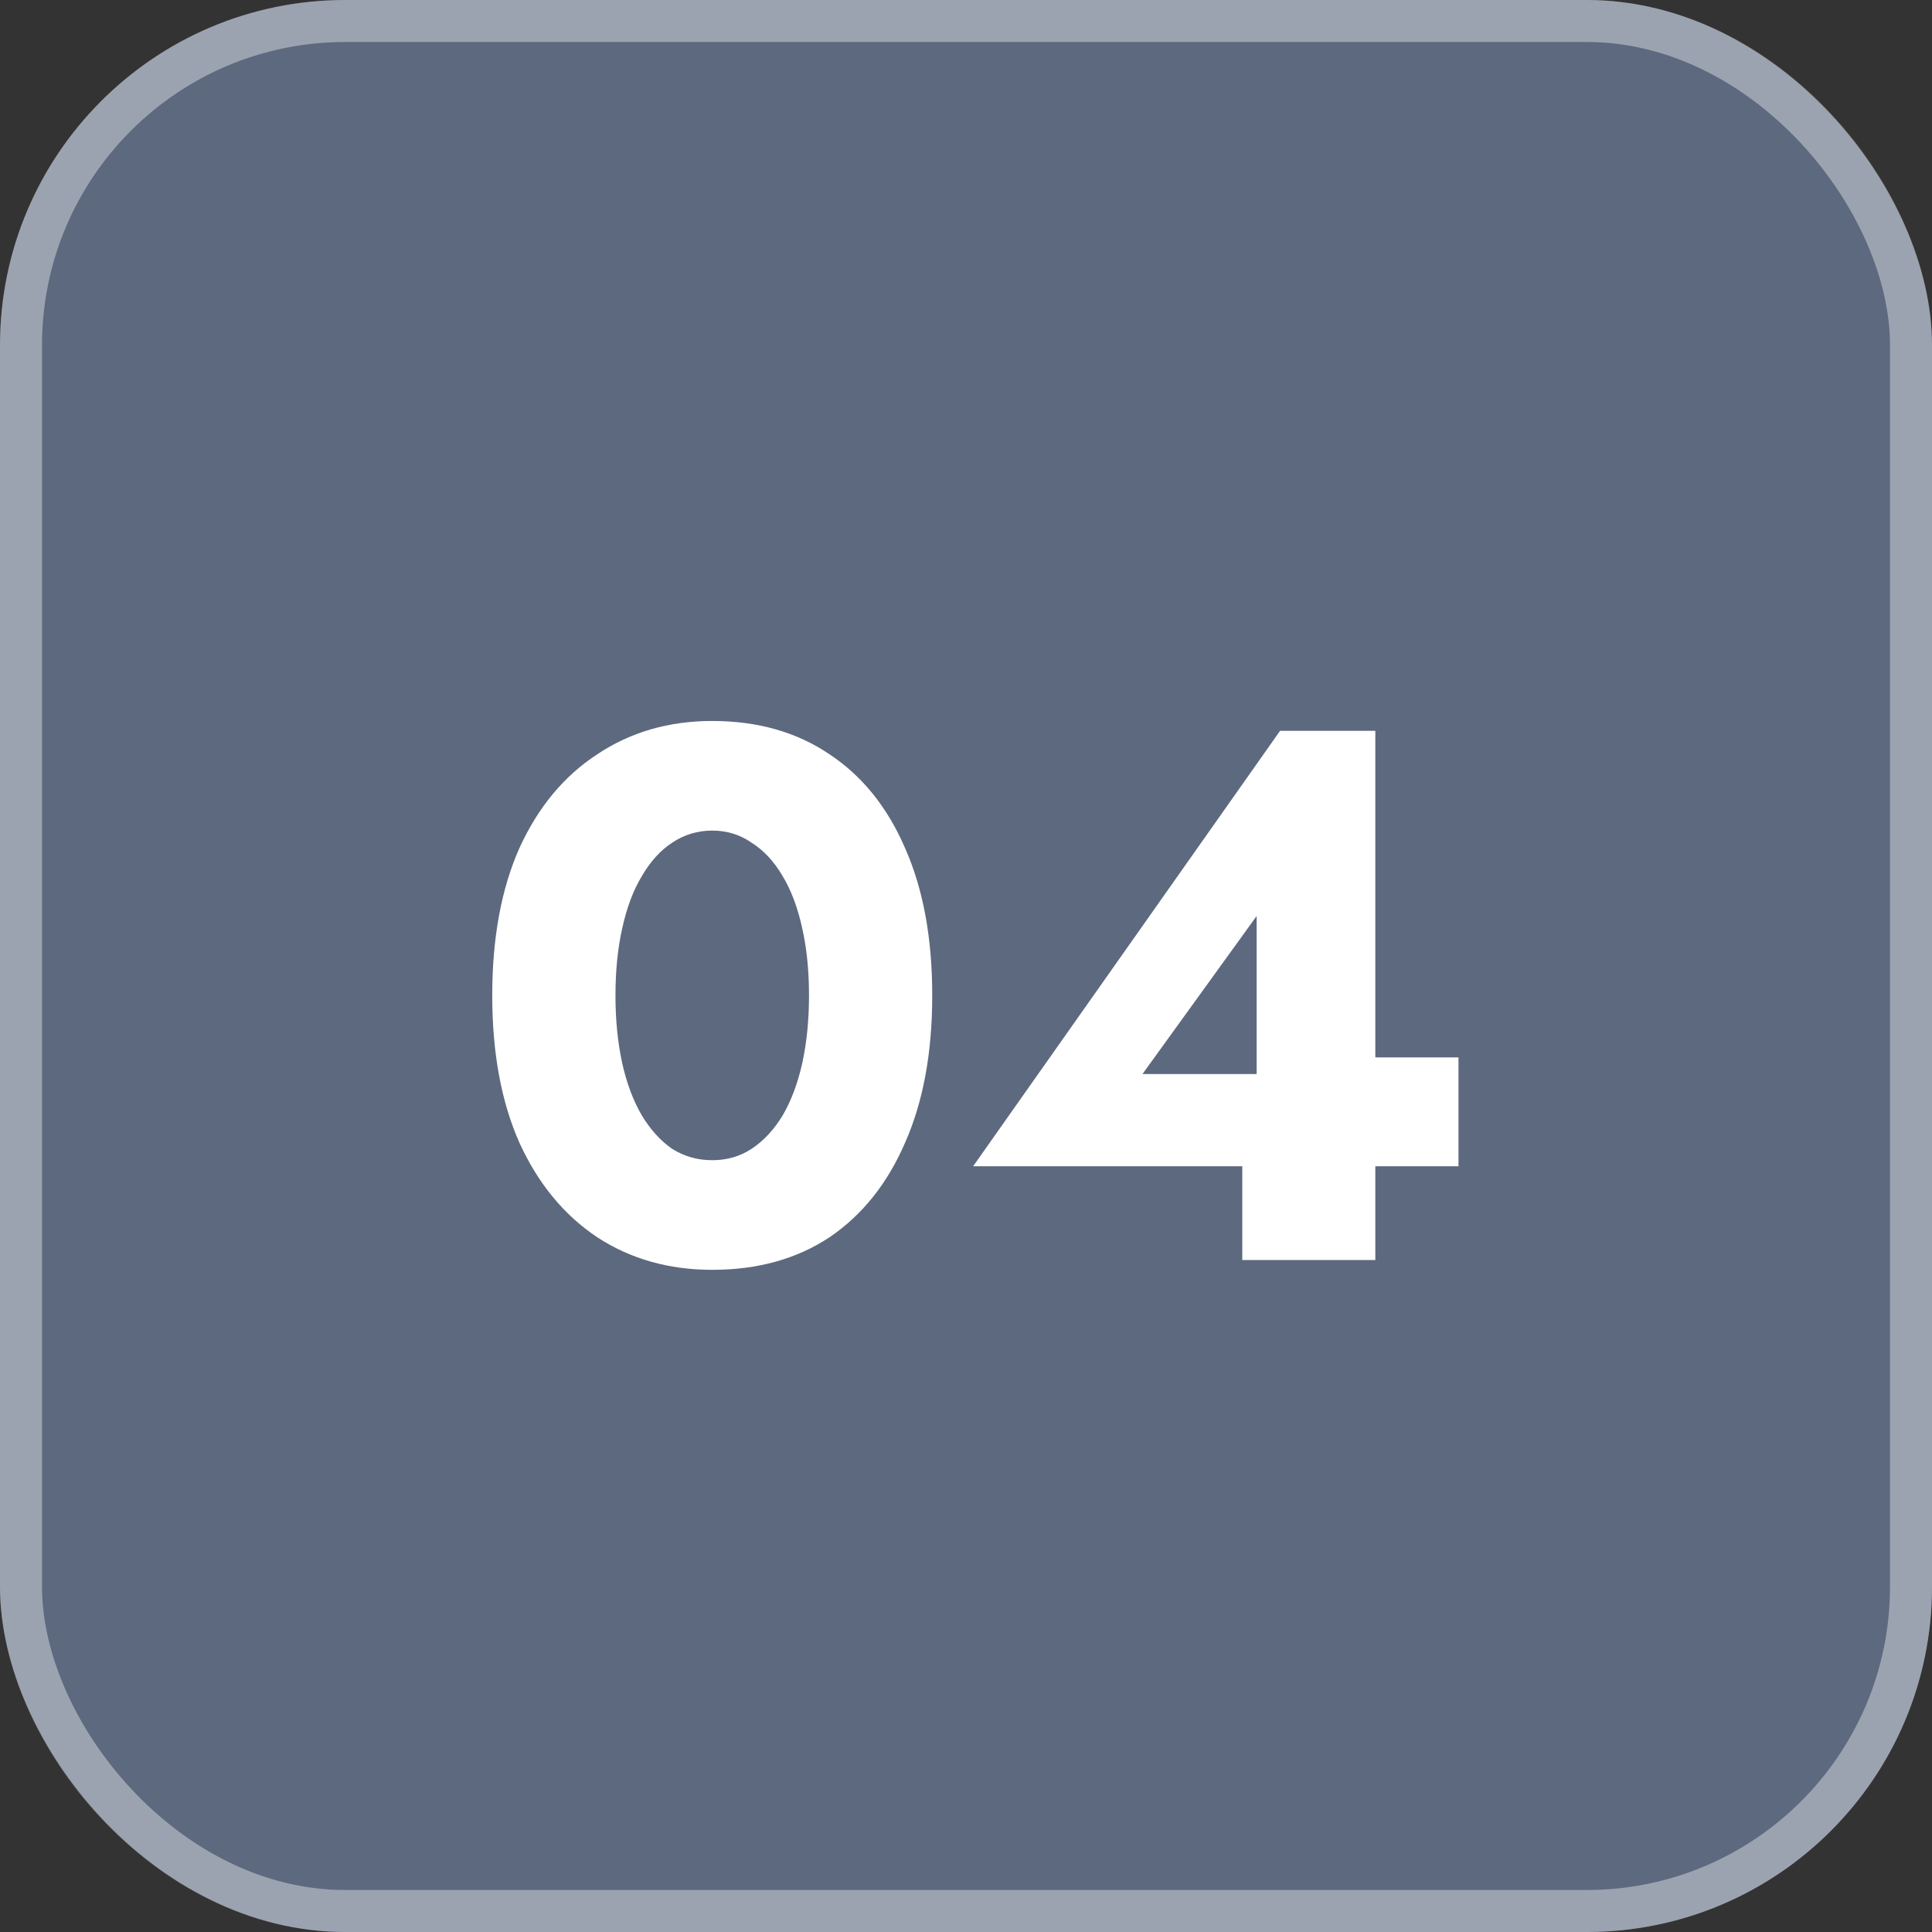 <?xml version="1.0" encoding="UTF-8"?> <svg xmlns="http://www.w3.org/2000/svg" width="46" height="46" viewBox="0 0 46 46" fill="none"><rect x="0" y="0" width="46" height="46" fill="#333333" stroke="none"/><rect width="46" height="46" rx="8.22" fill="#A5C7FF" fill-opacity="0.37"></rect><rect x="0.5" y="0.5" width="45" height="45" rx="7.72" stroke="white" stroke-opacity="0.39"></rect><path d="M14.654 23.7C14.654 24.288 14.708 24.828 14.816 25.32C14.924 25.8 15.08 26.214 15.284 26.562C15.488 26.898 15.728 27.162 16.004 27.354C16.292 27.534 16.61 27.624 16.958 27.624C17.306 27.624 17.618 27.534 17.894 27.354C18.182 27.162 18.428 26.898 18.632 26.562C18.836 26.214 18.992 25.8 19.1 25.32C19.208 24.828 19.262 24.288 19.262 23.7C19.262 23.112 19.208 22.578 19.1 22.098C18.992 21.606 18.836 21.192 18.632 20.856C18.428 20.508 18.182 20.244 17.894 20.064C17.618 19.872 17.306 19.776 16.958 19.776C16.61 19.776 16.292 19.872 16.004 20.064C15.728 20.244 15.488 20.508 15.284 20.856C15.08 21.192 14.924 21.606 14.816 22.098C14.708 22.578 14.654 23.112 14.654 23.7ZM11.72 23.7C11.72 22.332 11.936 21.162 12.368 20.19C12.812 19.218 13.43 18.474 14.222 17.958C15.014 17.43 15.926 17.166 16.958 17.166C18.038 17.166 18.968 17.43 19.748 17.958C20.528 18.474 21.128 19.218 21.548 20.19C21.98 21.162 22.196 22.332 22.196 23.7C22.196 25.068 21.98 26.238 21.548 27.21C21.128 28.182 20.528 28.932 19.748 29.46C18.968 29.976 18.038 30.234 16.958 30.234C15.926 30.234 15.014 29.976 14.222 29.46C13.43 28.932 12.812 28.182 12.368 27.21C11.936 26.238 11.72 25.068 11.72 23.7ZM23.17 27.768L30.478 17.4H32.746V30H29.578V26.832L29.92 26.634V21.81L27.202 25.572H31.846L32.152 25.176H34.726V27.768H23.17Z" fill="white"></path></svg> 